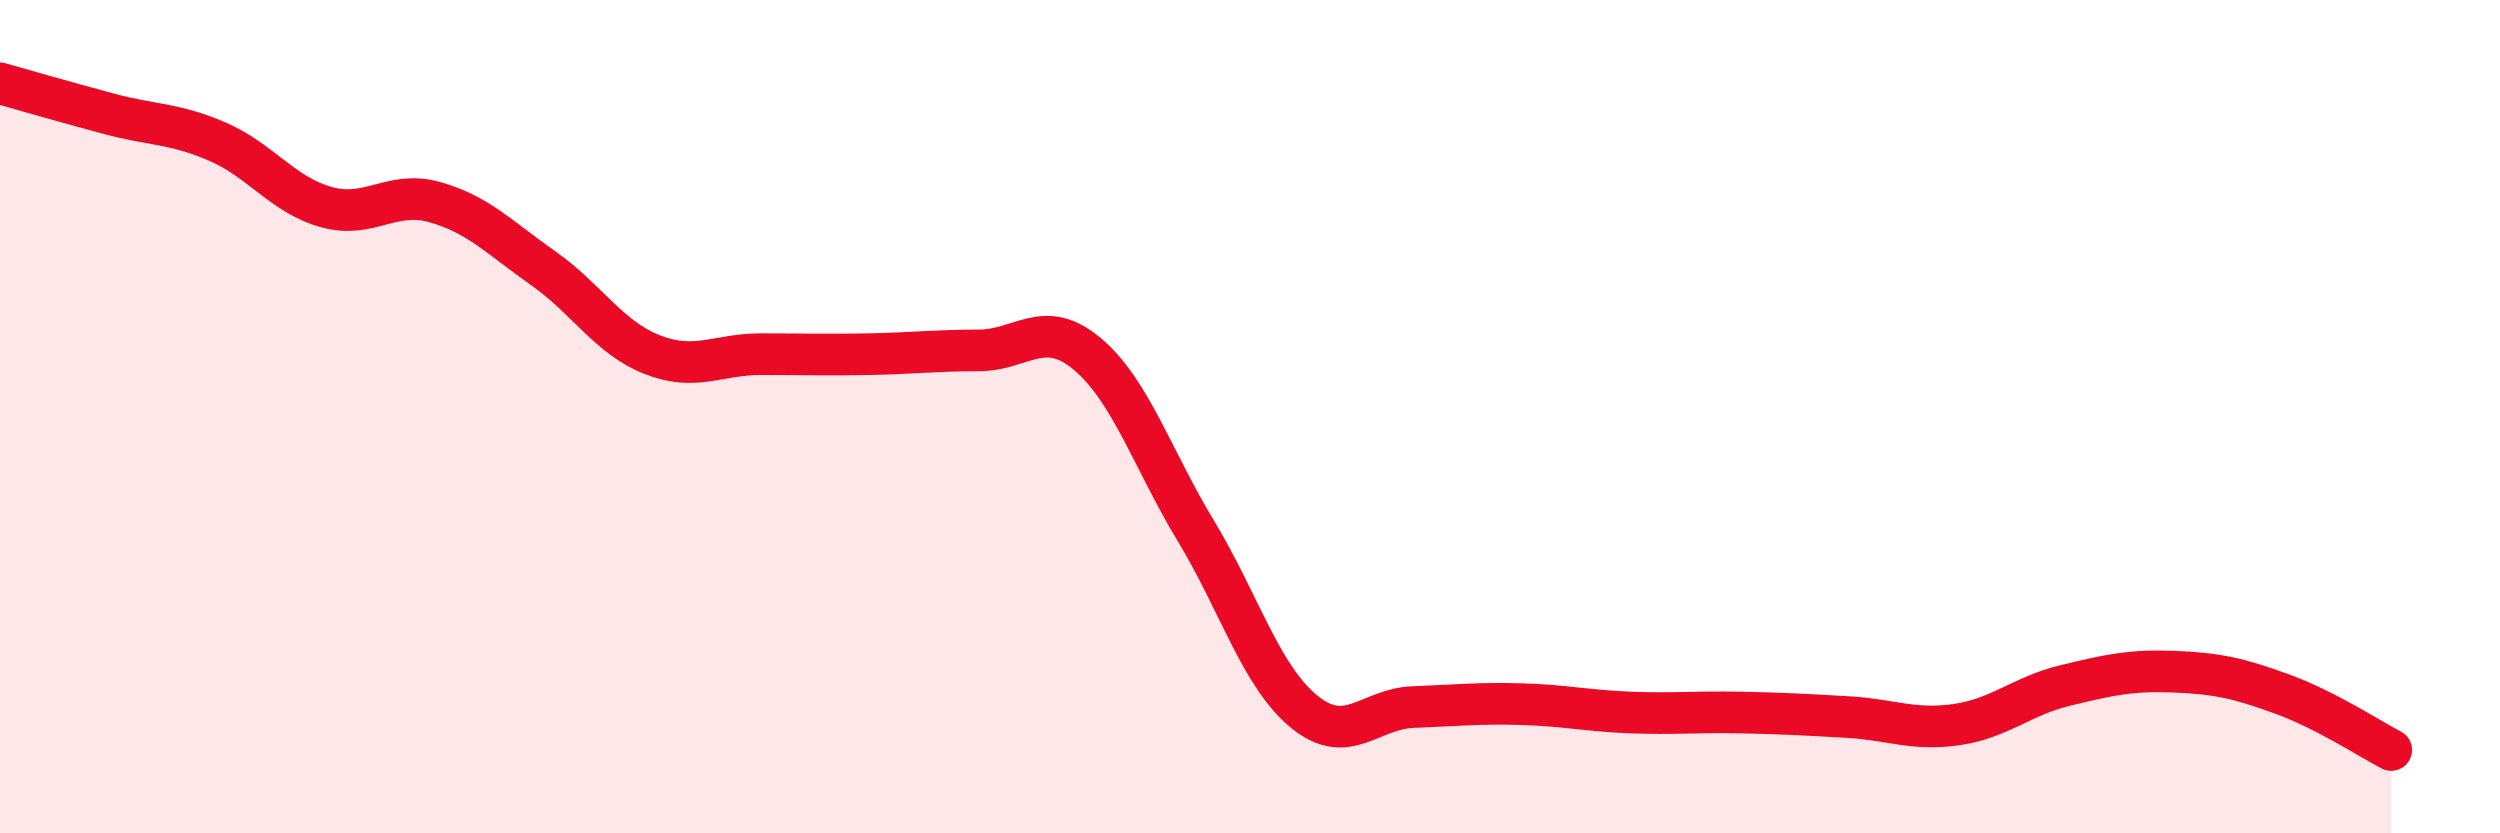 
    <svg width="60" height="20" viewBox="0 0 60 20" xmlns="http://www.w3.org/2000/svg">
      <path
        d="M 0,2 C 0.52,2.15 1.57,2.45 2.61,2.73 C 3.65,3.01 4.18,2.95 5.22,3.4 C 6.26,3.85 6.79,4.68 7.83,4.97 C 8.87,5.26 9.39,4.56 10.43,4.85 C 11.47,5.14 12,5.71 13.04,6.44 C 14.08,7.17 14.61,8.1 15.65,8.51 C 16.69,8.92 17.22,8.5 18.26,8.5 C 19.3,8.5 19.83,8.52 20.87,8.5 C 21.91,8.48 22.44,8.41 23.48,8.41 C 24.52,8.41 25.05,7.62 26.09,8.49 C 27.13,9.36 27.66,11.02 28.7,12.74 C 29.74,14.46 30.26,16.23 31.3,17.08 C 32.34,17.93 32.87,17.01 33.91,16.97 C 34.95,16.93 35.48,16.87 36.52,16.9 C 37.56,16.93 38.09,17.06 39.13,17.1 C 40.17,17.14 40.7,17.08 41.74,17.1 C 42.78,17.12 43.31,17.15 44.35,17.21 C 45.39,17.27 45.92,17.54 46.96,17.39 C 48,17.24 48.53,16.7 49.57,16.45 C 50.61,16.2 51.13,16.08 52.17,16.12 C 53.21,16.16 53.74,16.28 54.78,16.66 C 55.82,17.04 56.87,17.73 57.39,18L57.39 20L0 20Z"
        fill="#EB0A25"
        opacity="0.1"
        stroke-linecap="round"
        stroke-linejoin="round"
      />
      <path
        d="M 0,2 C 0.52,2.15 1.57,2.45 2.61,2.73 C 3.65,3.01 4.18,2.95 5.22,3.4 C 6.26,3.85 6.79,4.68 7.83,4.97 C 8.87,5.26 9.39,4.56 10.43,4.85 C 11.47,5.14 12,5.71 13.04,6.44 C 14.08,7.17 14.61,8.1 15.65,8.51 C 16.69,8.92 17.22,8.5 18.26,8.5 C 19.3,8.5 19.83,8.52 20.87,8.5 C 21.91,8.48 22.44,8.41 23.48,8.41 C 24.52,8.41 25.05,7.62 26.09,8.49 C 27.13,9.36 27.66,11.02 28.7,12.74 C 29.74,14.46 30.26,16.23 31.3,17.08 C 32.34,17.93 32.87,17.01 33.91,16.97 C 34.95,16.93 35.48,16.87 36.52,16.9 C 37.56,16.93 38.09,17.06 39.13,17.1 C 40.17,17.14 40.7,17.08 41.74,17.1 C 42.78,17.12 43.31,17.15 44.35,17.21 C 45.39,17.27 45.92,17.54 46.96,17.39 C 48,17.24 48.53,16.7 49.57,16.45 C 50.61,16.2 51.13,16.08 52.17,16.12 C 53.21,16.16 53.74,16.28 54.78,16.66 C 55.82,17.04 56.87,17.73 57.39,18"
        stroke="#EB0A25"
        stroke-width="1"
        fill="none"
        stroke-linecap="round"
        stroke-linejoin="round"
      />
    </svg>
  